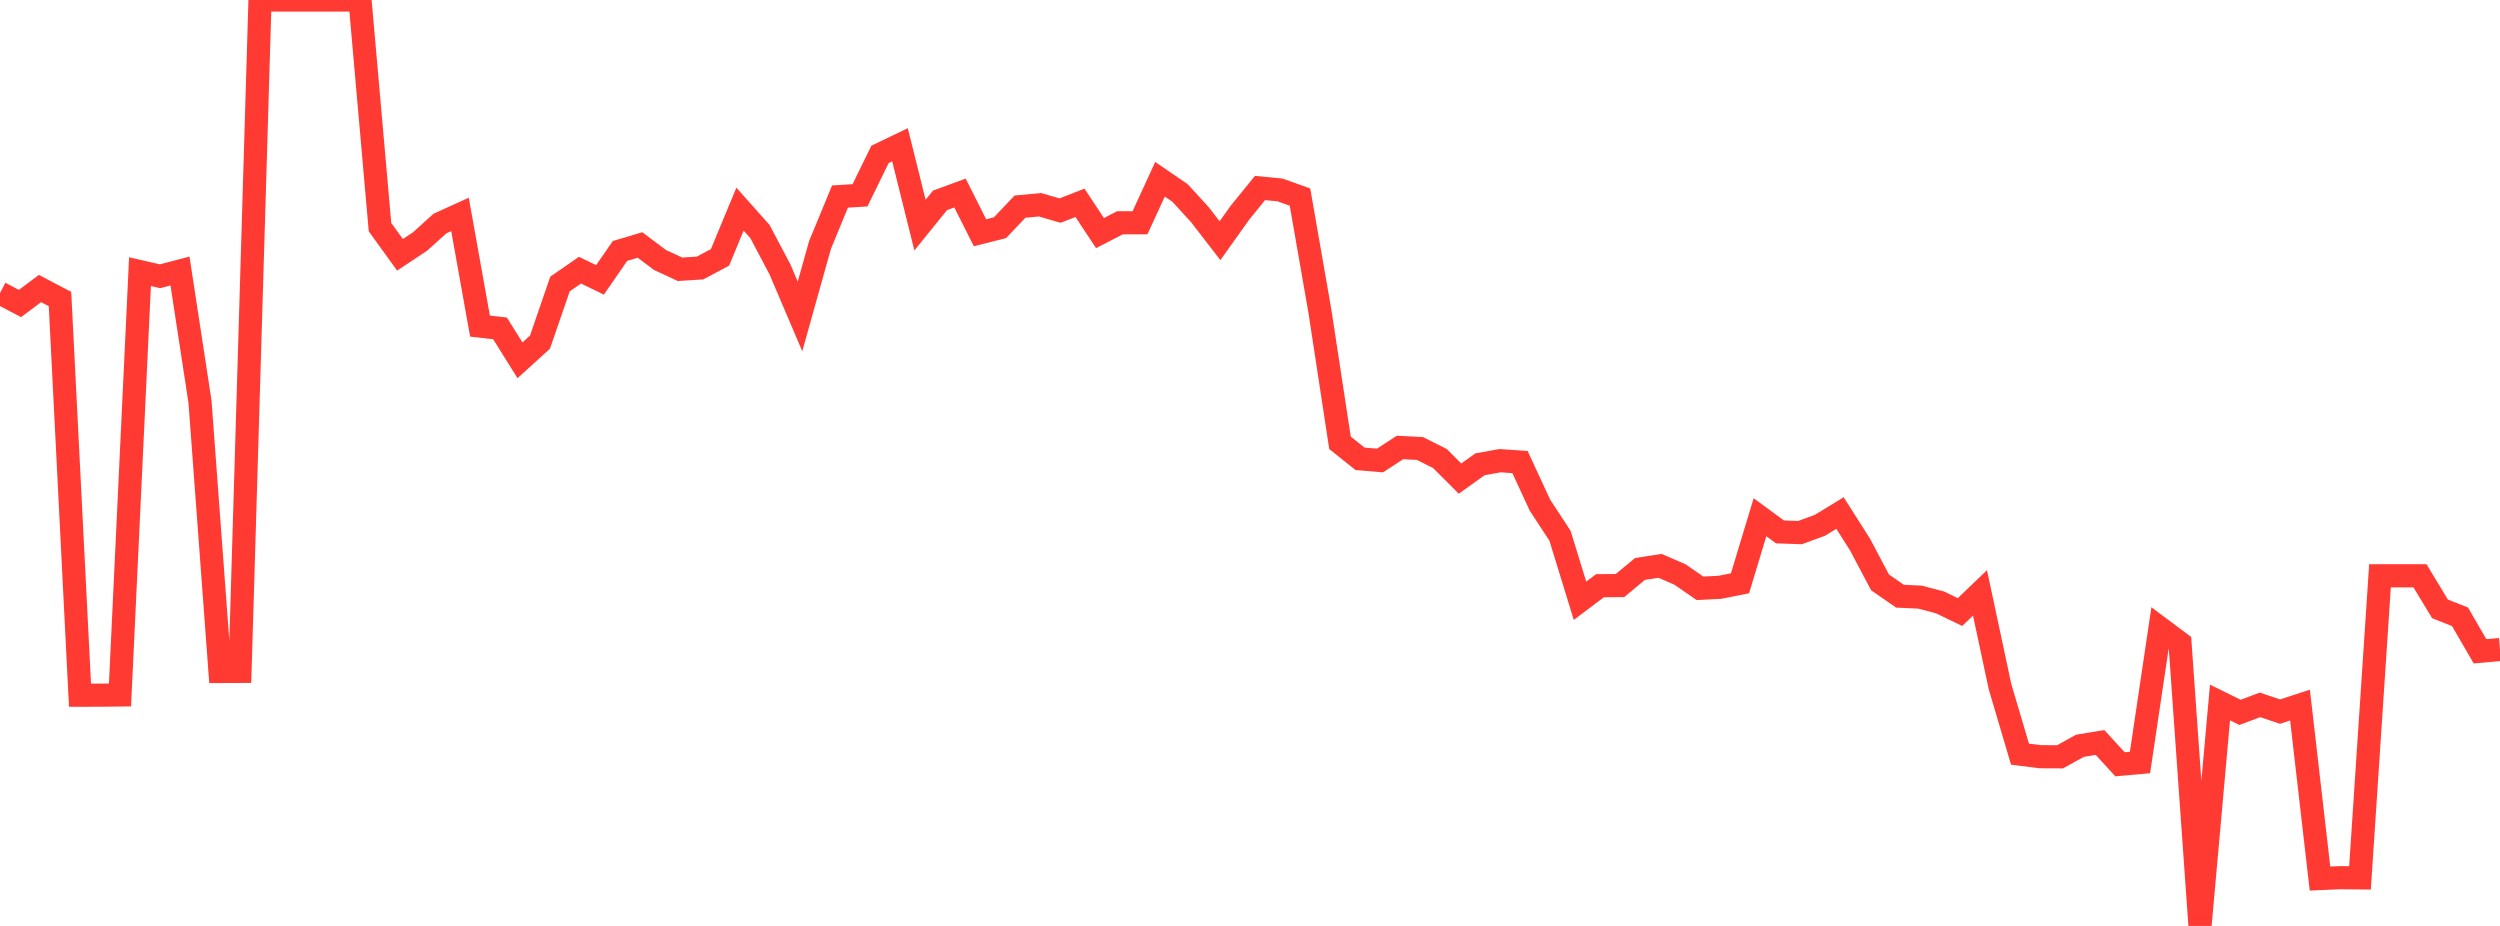 <?xml version="1.0" standalone="no"?>
<!DOCTYPE svg PUBLIC "-//W3C//DTD SVG 1.1//EN" "http://www.w3.org/Graphics/SVG/1.1/DTD/svg11.dtd">

<svg width="135" height="50" viewBox="0 0 135 50" preserveAspectRatio="none" 
  xmlns="http://www.w3.org/2000/svg"
  xmlns:xlink="http://www.w3.org/1999/xlink">


<polyline points="0.0, 15.824 1.08, 16.389 2.16, 15.581 3.24, 16.149 4.32, 37.541 5.4, 37.54 6.48, 37.528 7.56, 14.669 8.64, 14.918 9.72, 14.636 10.8, 21.694 11.88, 36.26 12.96, 36.255 14.04, 0.0 15.12, 0.0 16.2, 0.0 17.28, 0.0 18.36, 0.0 19.44, 0.0 20.52, 12.266 21.6, 13.76 22.68, 13.044 23.76, 12.069 24.84, 11.579 25.92, 17.609 27.0, 17.732 28.08, 19.457 29.16, 18.475 30.24, 15.336 31.32, 14.589 32.4, 15.114 33.48, 13.551 34.56, 13.229 35.64, 14.039 36.72, 14.541 37.8, 14.473 38.88, 13.899 39.96, 11.294 41.04, 12.506 42.12, 14.553 43.2, 17.086 44.28, 13.232 45.36, 10.614 46.44, 10.547 47.52, 8.337 48.6, 7.818 49.68, 12.157 50.76, 10.82 51.84, 10.423 52.92, 12.569 54.0, 12.296 55.08, 11.158 56.16, 11.057 57.24, 11.372 58.32, 10.952 59.4, 12.588 60.48, 12.029 61.56, 12.03 62.64, 9.68 63.72, 10.418 64.8, 11.598 65.88, 12.998 66.96, 11.481 68.04, 10.153 69.12, 10.256 70.2, 10.643 71.28, 16.837 72.36, 23.912 73.44, 24.775 74.52, 24.868 75.6, 24.163 76.68, 24.219 77.76, 24.763 78.84, 25.845 79.92, 25.072 81.0, 24.877 82.08, 24.951 83.16, 27.284 84.24, 28.929 85.32, 32.441 86.4, 31.629 87.48, 31.62 88.56, 30.723 89.64, 30.556 90.72, 31.023 91.8, 31.769 92.88, 31.714 93.96, 31.498 95.04, 27.931 96.12, 28.723 97.2, 28.761 98.28, 28.364 99.36, 27.704 100.44, 29.402 101.52, 31.446 102.6, 32.195 103.68, 32.245 104.76, 32.529 105.84, 33.051 106.92, 32.016 108.0, 37.074 109.08, 40.724 110.16, 40.862 111.24, 40.867 112.32, 40.272 113.4, 40.093 114.48, 41.271 115.56, 41.176 116.64, 33.918 117.72, 34.725 118.8, 50.0 119.88, 37.934 120.96, 38.468 122.04, 38.062 123.12, 38.427 124.2, 38.074 125.28, 47.442 126.36, 47.395 127.44, 47.405 128.52, 31.093 129.6, 31.093 130.68, 31.093 131.76, 32.879 132.84, 33.307 133.92, 35.168 135.0, 35.075" fill="none" stroke="#ff3a33" stroke-width="1.25"/>

</svg>